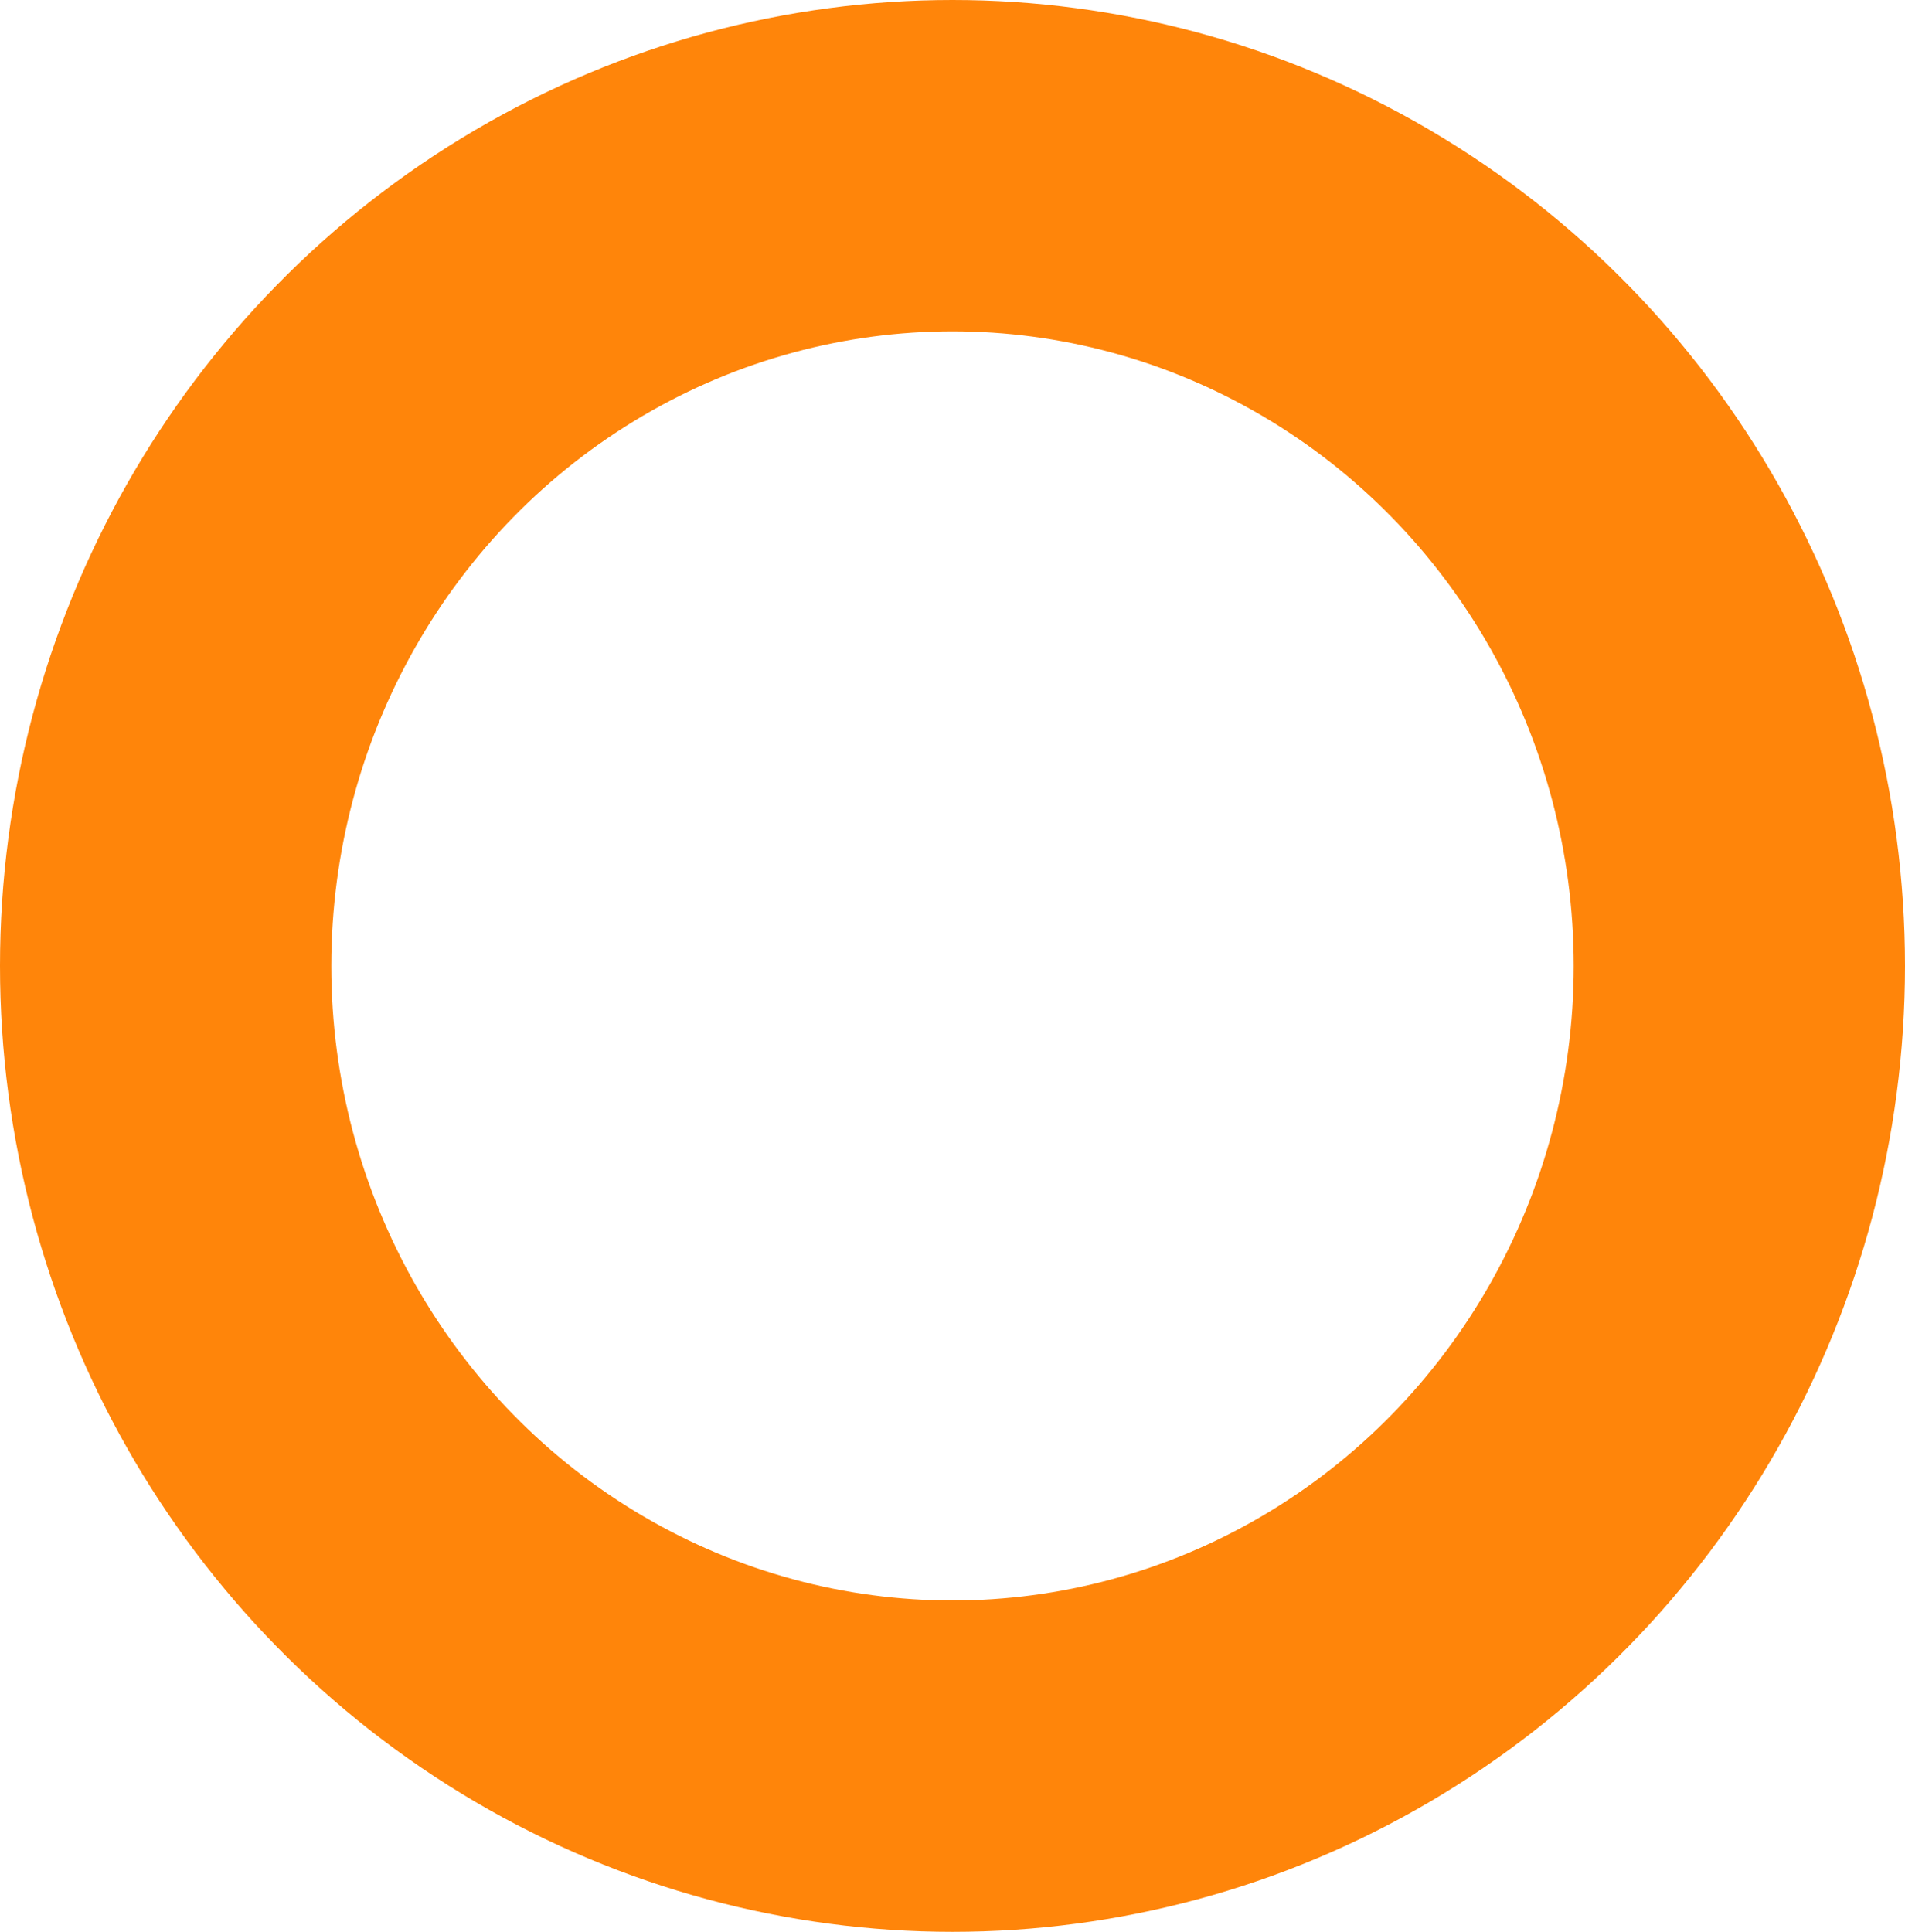 <?xml version="1.0" encoding="UTF-8"?><svg id="Layer_2" xmlns="http://www.w3.org/2000/svg" viewBox="0 0 23 23.32"><defs><style>.cls-1{fill:none;stroke:#FF850A;stroke-miterlimit:10;stroke-width:4px;}</style></defs><g id="_图层_1"><ellipse class="cls-1" cx="11.5" cy="11.66" rx="9.5" ry="9.66"/></g></svg>